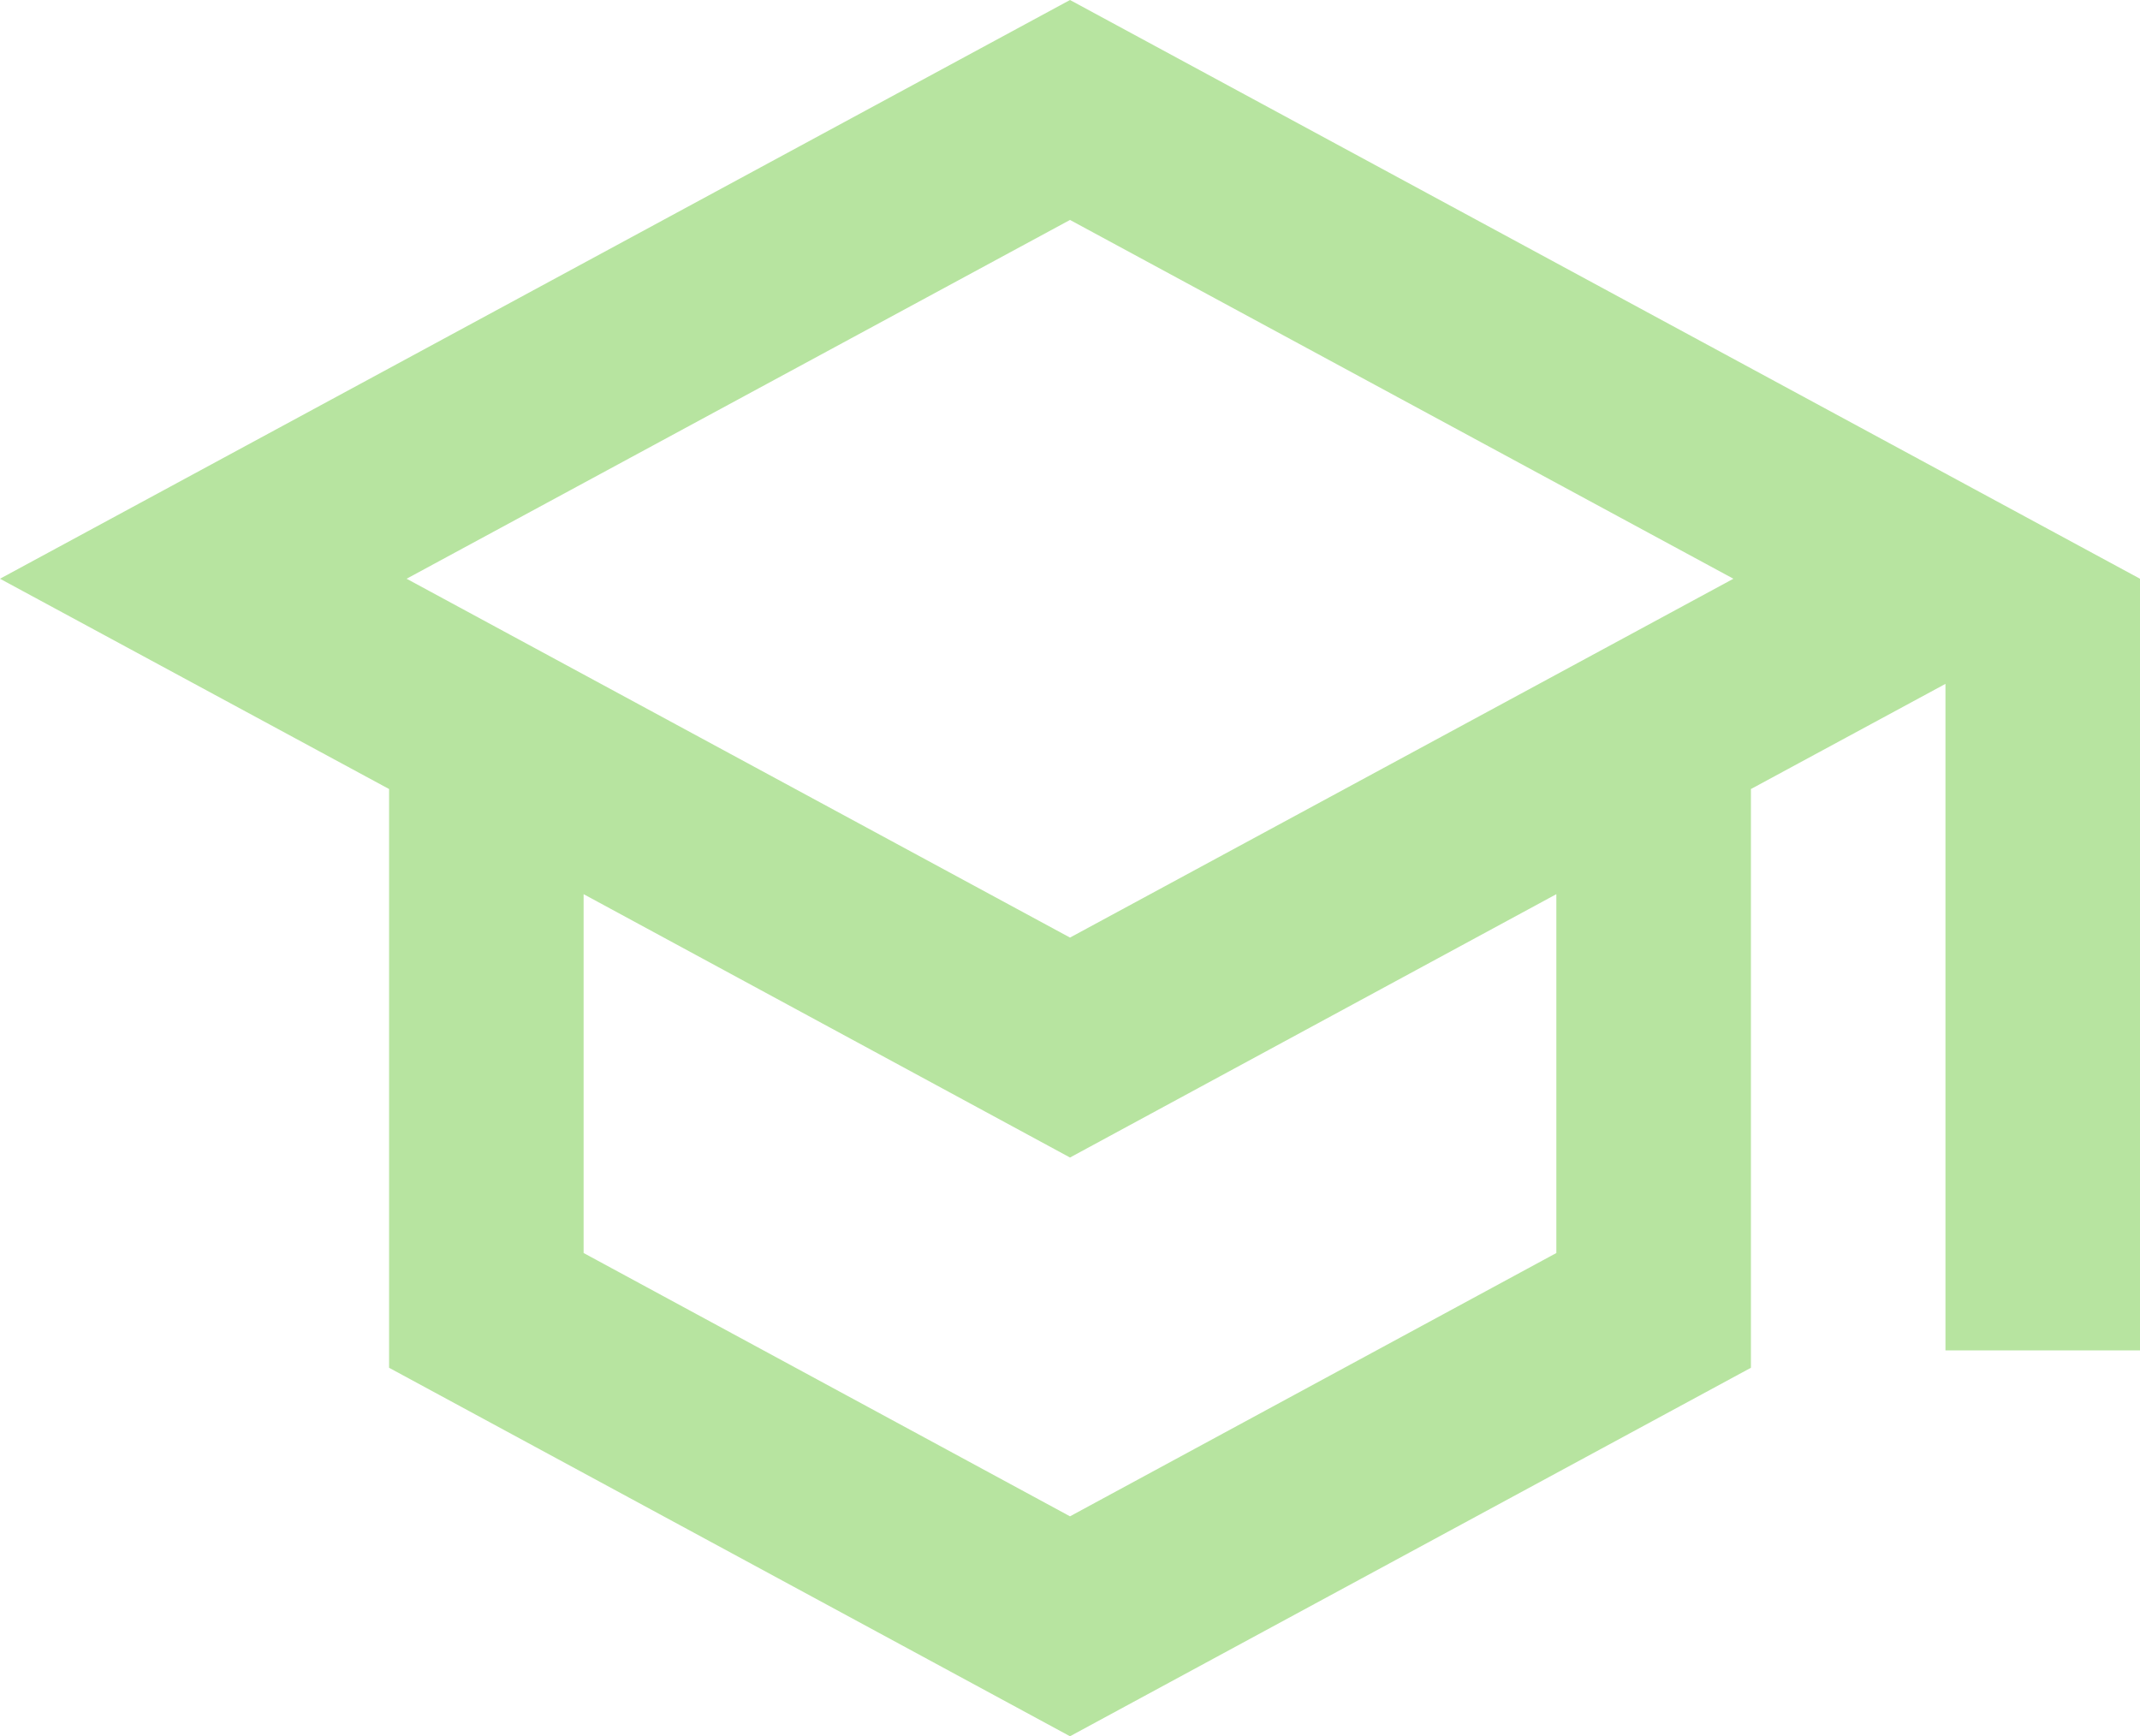 <svg width="53" height="43" viewBox="0 0 53 43" fill="none" xmlns="http://www.w3.org/2000/svg">
<path opacity="0.5" d="M26.5 0L0 14.333L9.636 19.541V33.874L26.5 43L43.364 33.874V19.541L48.182 16.937V33.444H53V14.333L26.5 0ZM42.93 14.333L26.5 23.22L10.07 14.333L26.5 5.447L42.93 14.333ZM38.545 31.032L26.5 37.553L14.454 31.032V22.145L26.5 28.667L38.545 22.145V31.032Z" fill="#71CB42"/>
</svg>
